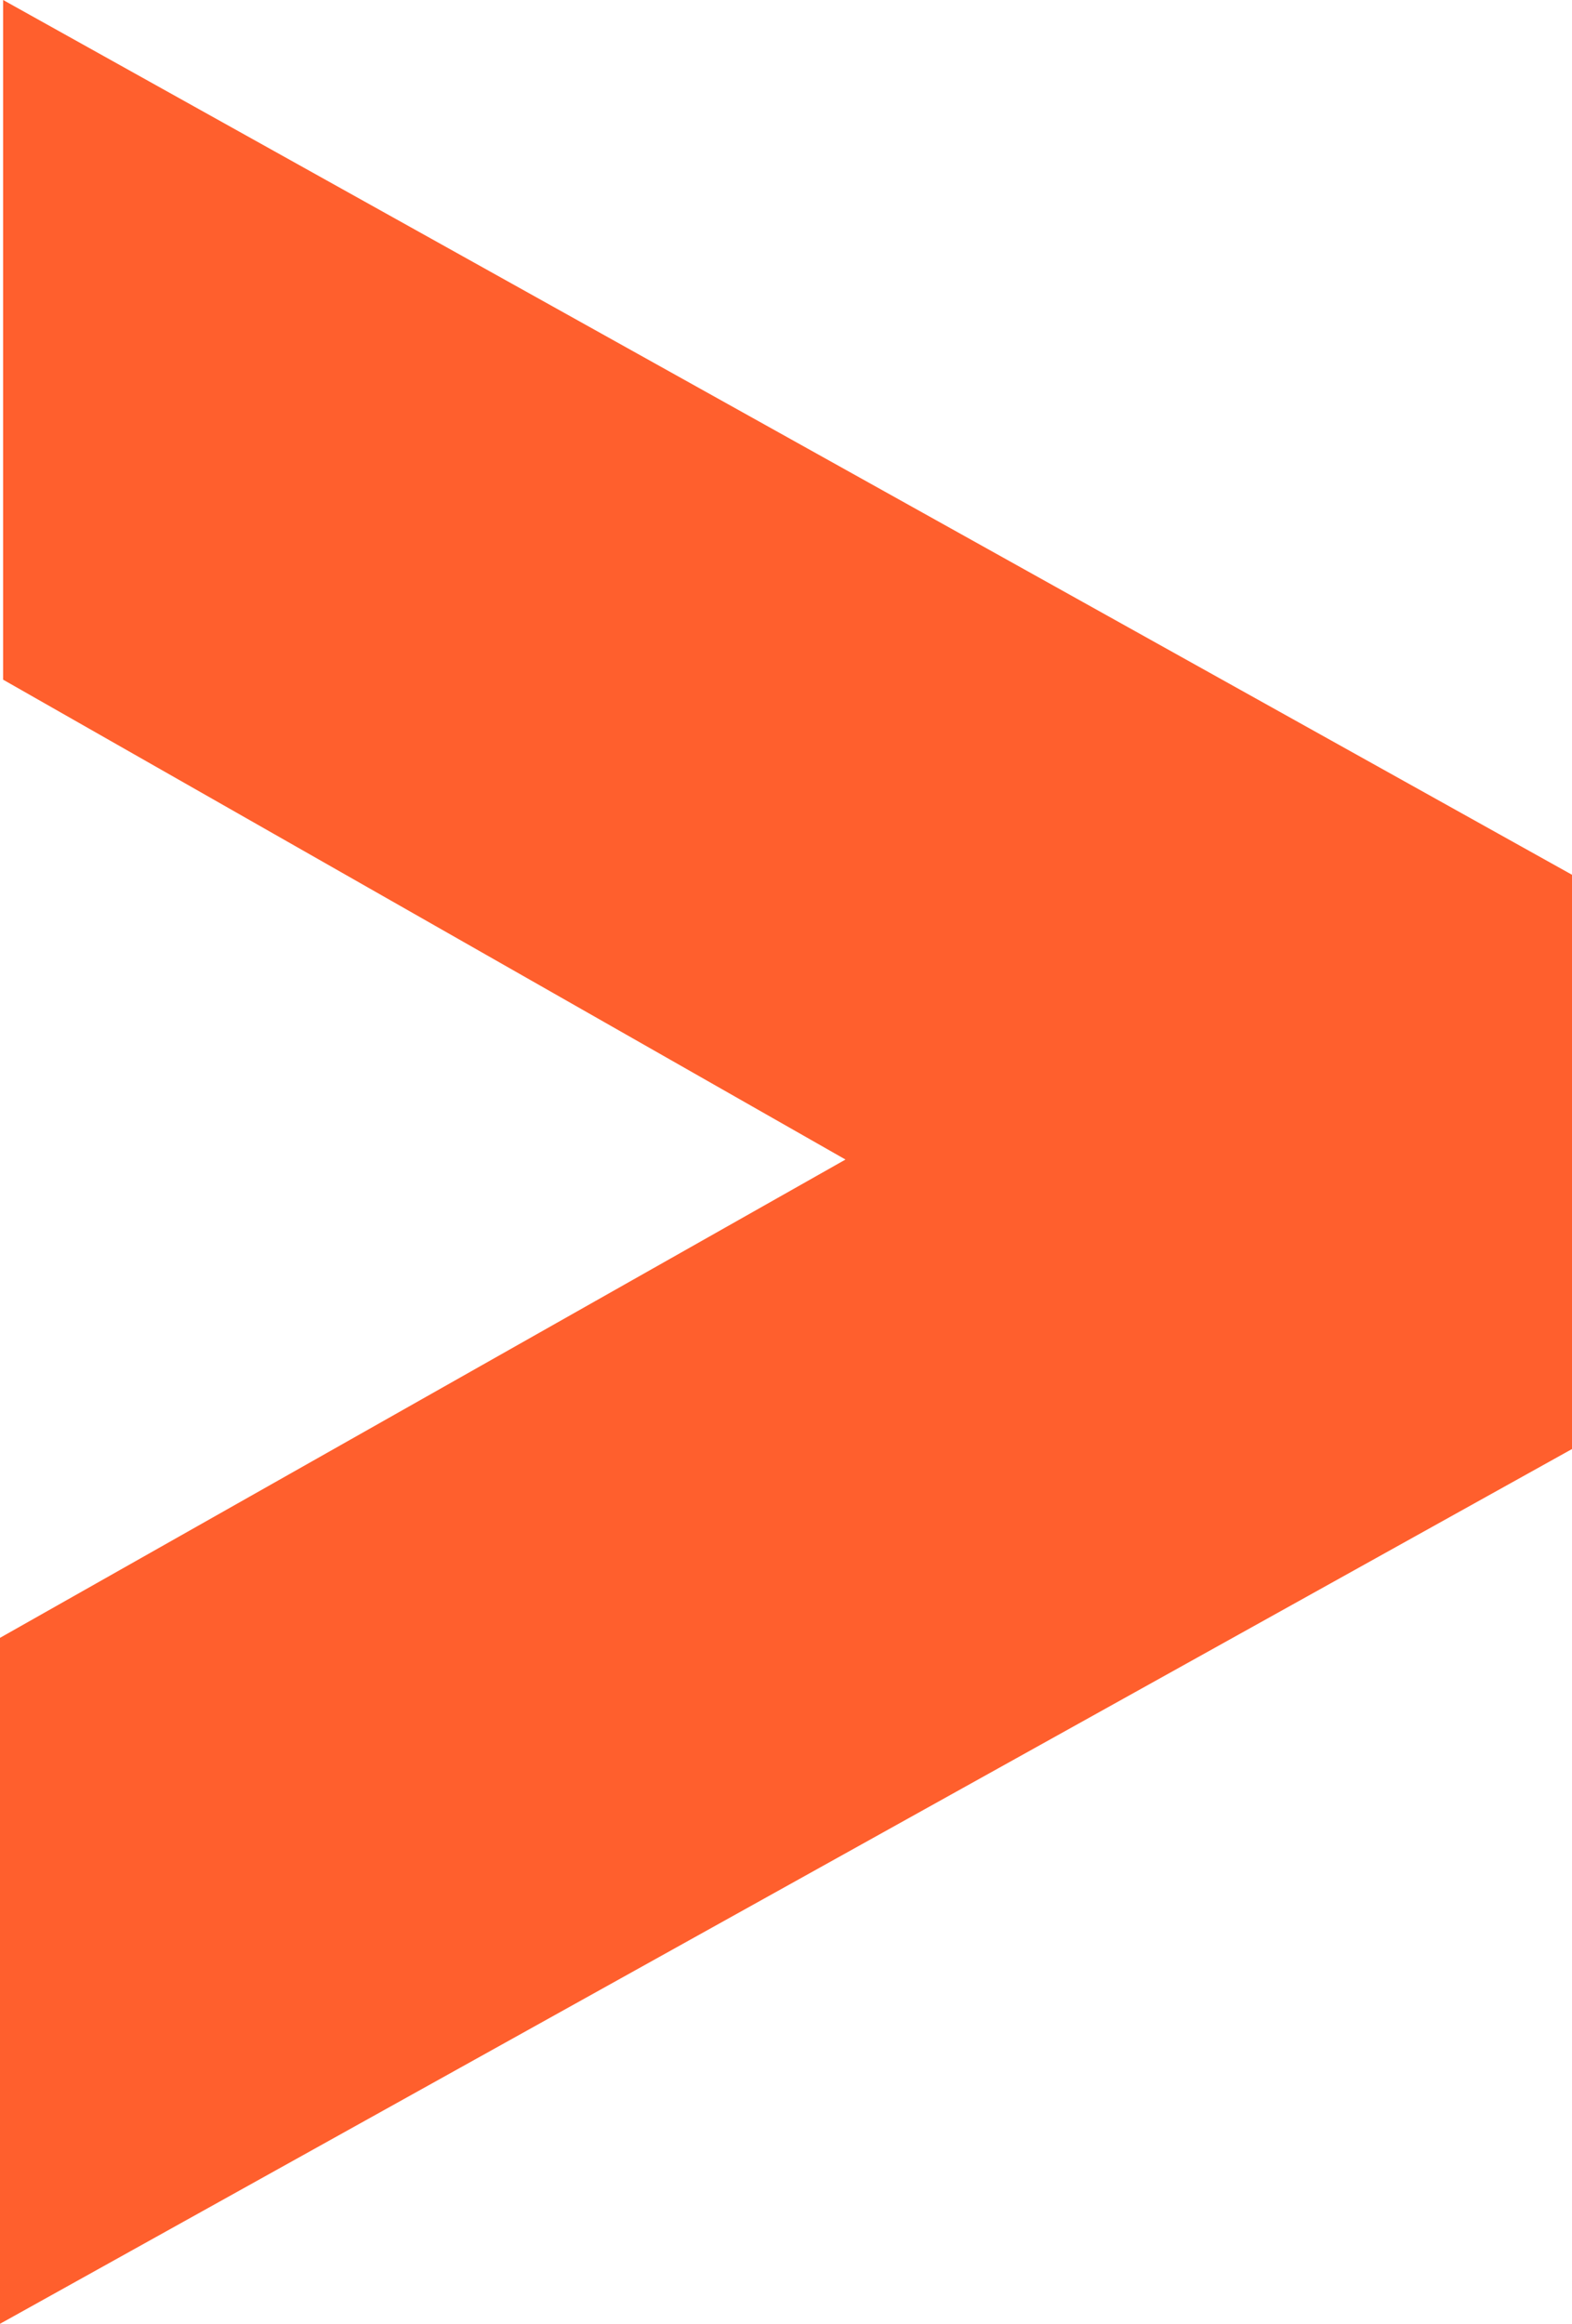 <?xml version="1.0" encoding="UTF-8"?> <svg xmlns="http://www.w3.org/2000/svg" width="113" height="167" viewBox="0 0 113 167" fill="none"> <path d="M0 167L0 117.703L60.777 83.33L0.225 48.845L0.225 0L113 62.865V104.135L0 167Z" fill="#FF5F2D"></path> </svg> 